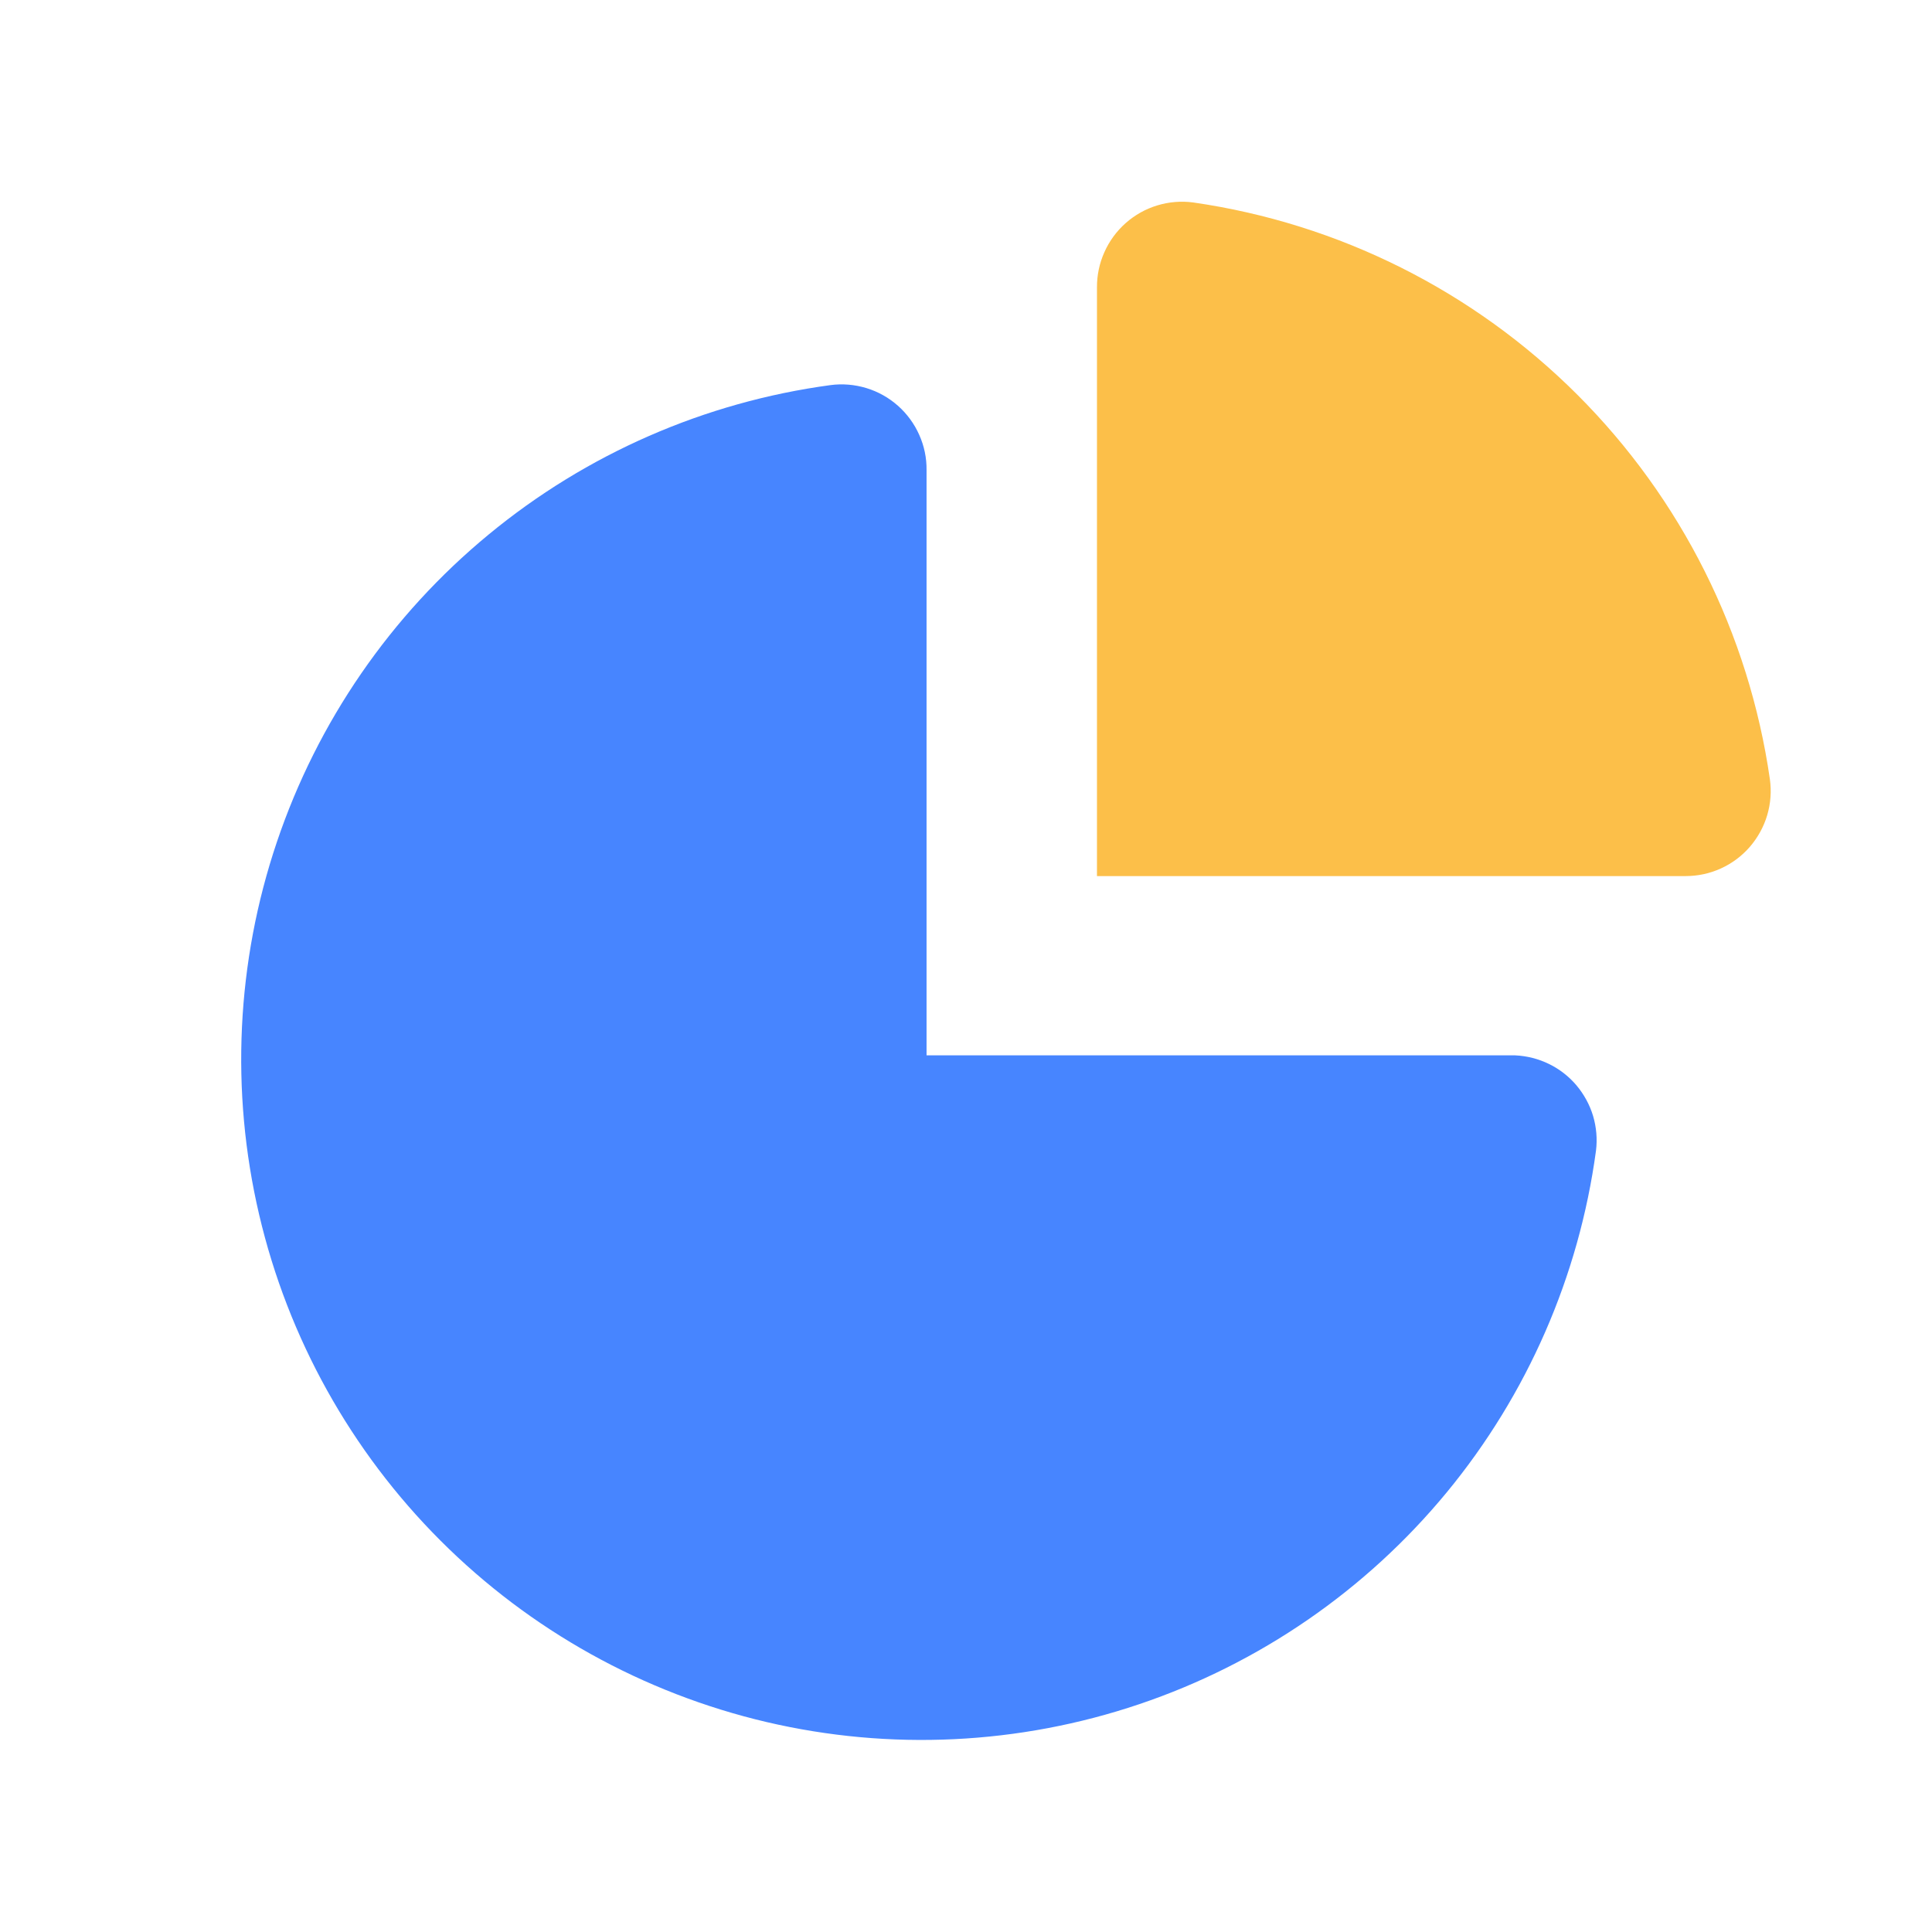 <svg width="24" height="24" viewBox="0 0 24 24" fill="none" xmlns="http://www.w3.org/2000/svg">
<path d="M19.826 14.294C19.615 15.855 18.972 17.326 17.97 18.541C16.967 19.756 15.645 20.666 14.152 21.17C12.66 21.674 11.056 21.751 9.523 21.392C7.989 21.032 6.586 20.252 5.472 19.138C4.358 18.024 3.578 16.621 3.219 15.088C2.86 13.554 2.936 11.95 3.44 10.458C3.944 8.965 4.854 7.643 6.069 6.641C7.284 5.638 8.755 4.995 10.316 4.784C10.466 4.764 10.618 4.777 10.763 4.821C10.908 4.865 11.041 4.94 11.154 5.04C11.267 5.14 11.358 5.264 11.419 5.402C11.481 5.54 11.512 5.689 11.51 5.841V13.11H18.823C18.968 13.117 19.111 13.153 19.242 13.217C19.373 13.281 19.489 13.371 19.583 13.482C19.677 13.594 19.748 13.723 19.79 13.863C19.831 14.002 19.844 14.149 19.826 14.294Z" fill="#4785FF"/>
<path d="M20.939 10.883H13.627V3.571C13.626 3.42 13.657 3.271 13.719 3.133C13.78 2.995 13.871 2.871 13.984 2.771C14.097 2.671 14.23 2.596 14.375 2.552C14.519 2.508 14.672 2.495 14.822 2.515C16.629 2.775 18.304 3.613 19.596 4.905C20.887 6.196 21.726 7.871 21.986 9.679C22.007 9.829 21.996 9.981 21.953 10.126C21.91 10.271 21.836 10.405 21.737 10.52C21.638 10.634 21.515 10.726 21.378 10.788C21.24 10.851 21.091 10.883 20.939 10.883Z" fill="#FCBF49"/>
</svg>
